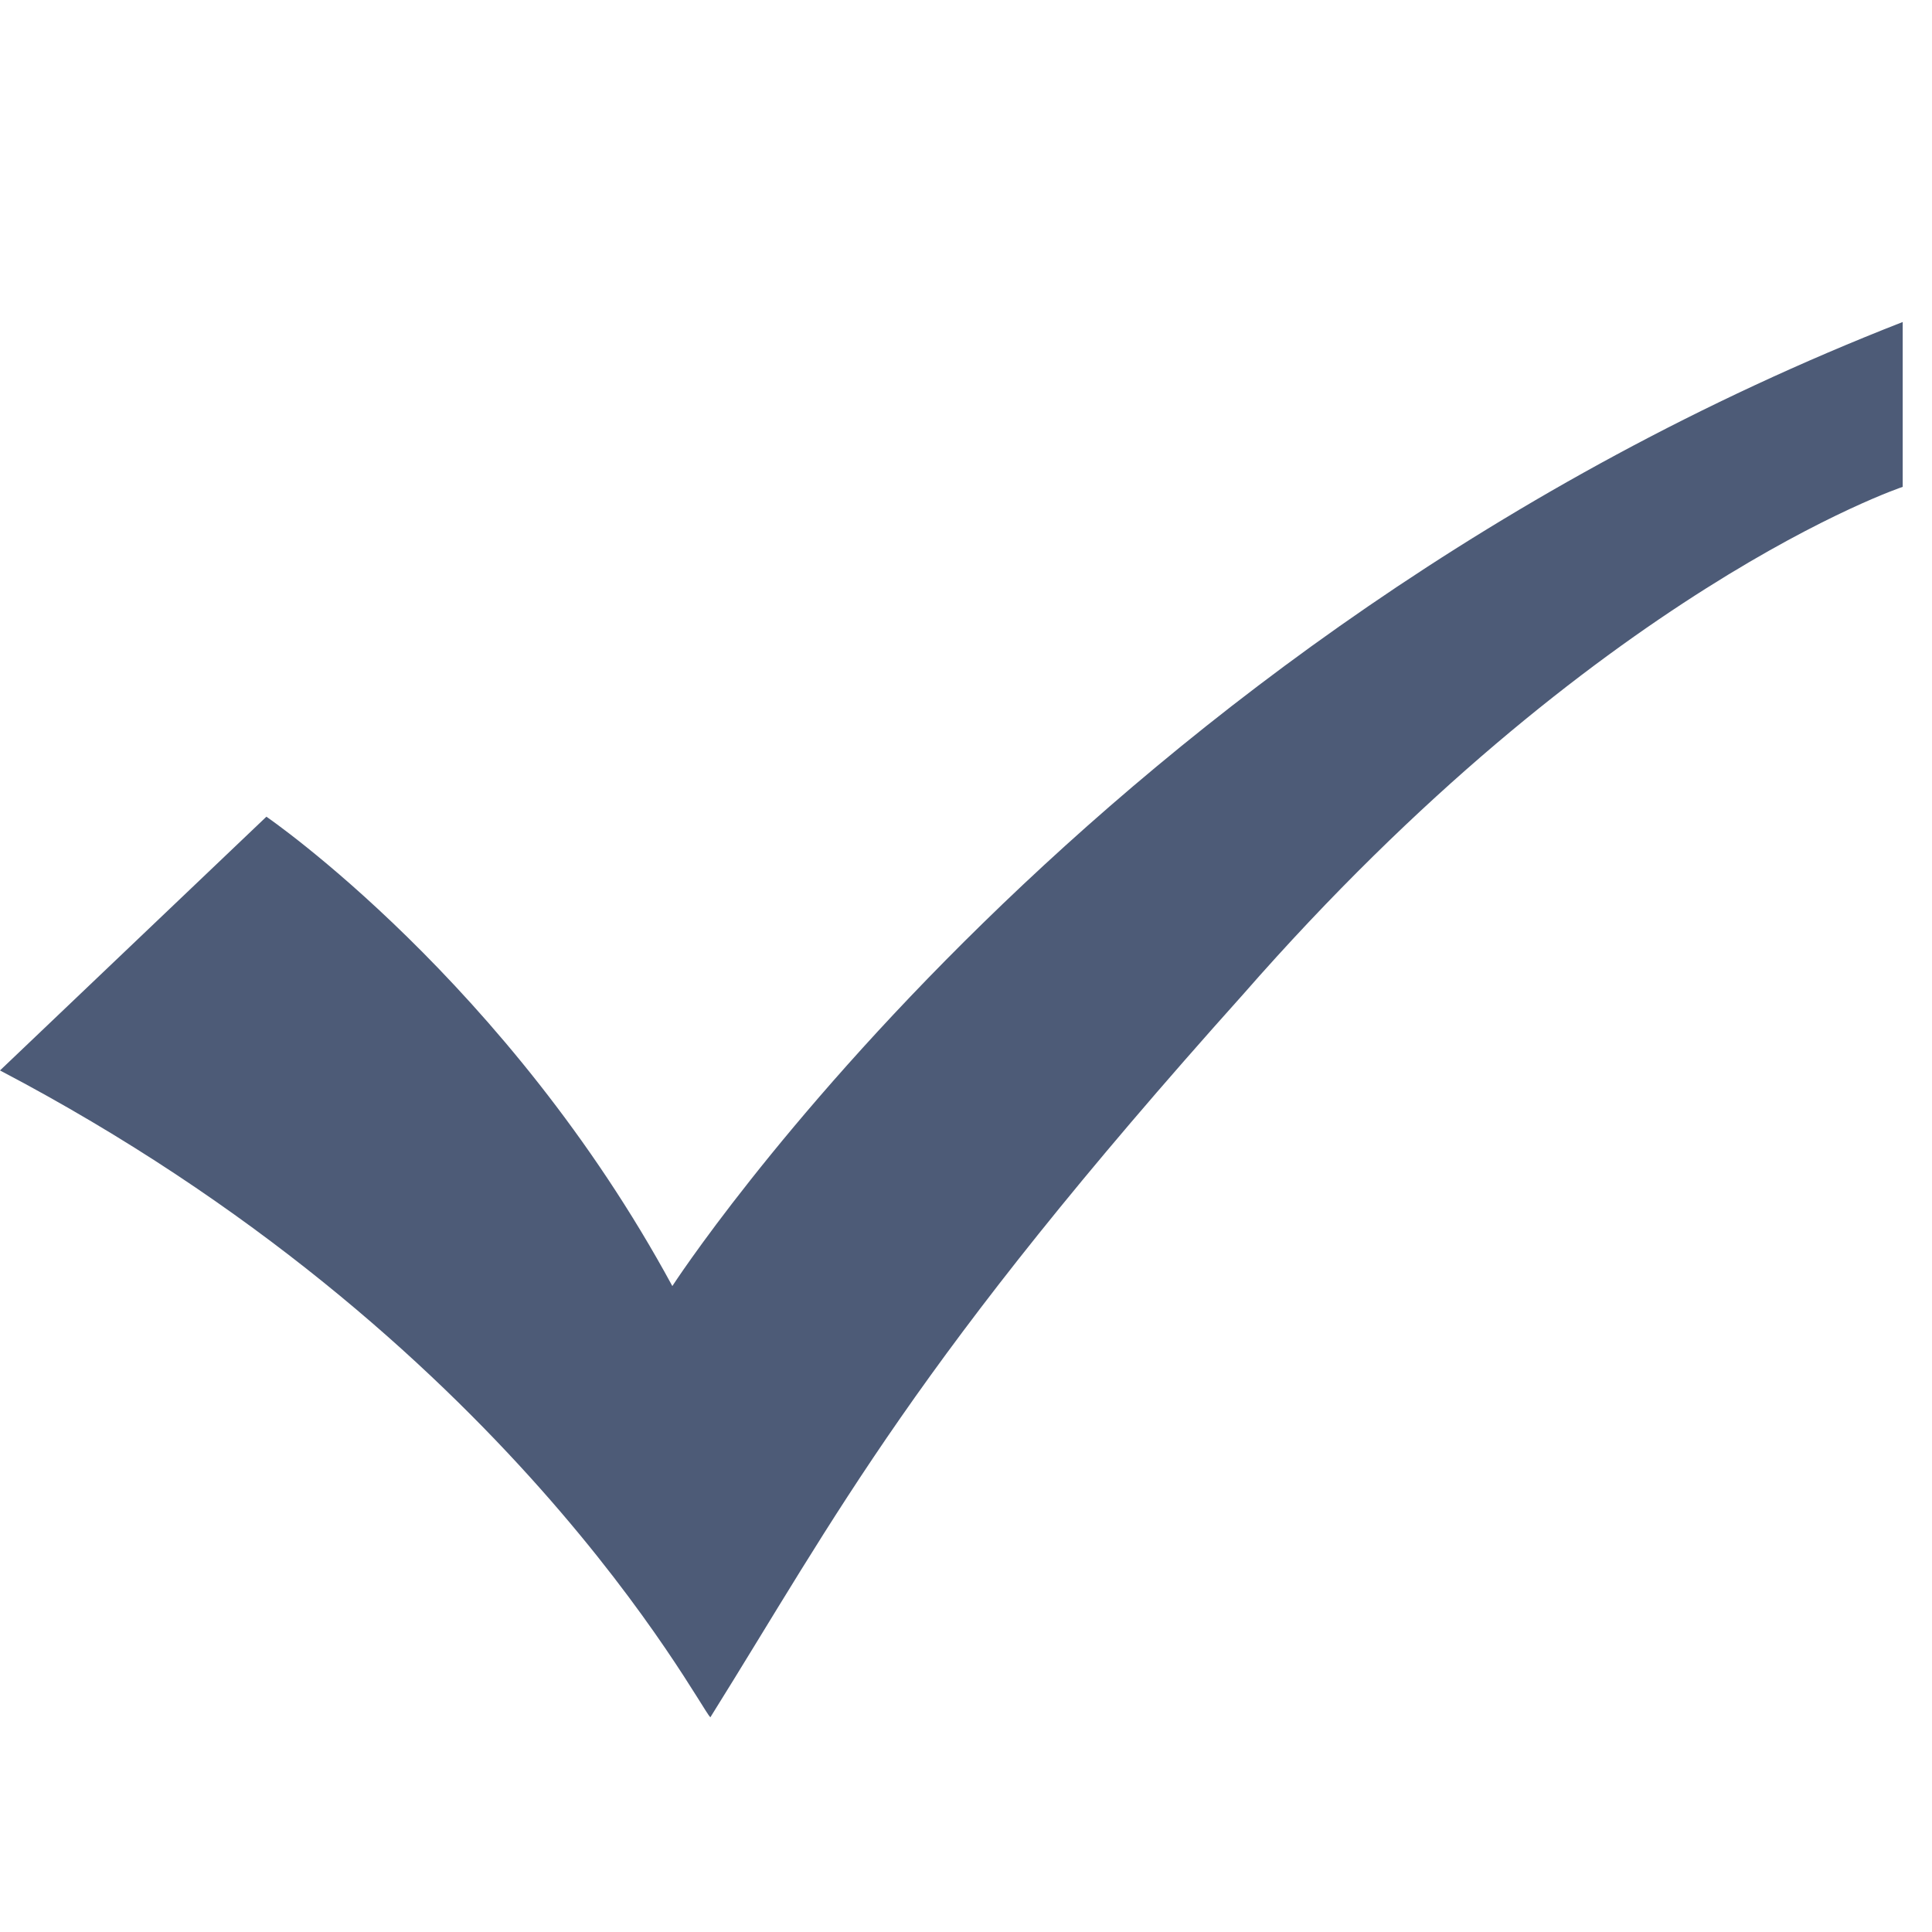 <?xml version="1.0" encoding="UTF-8"?>
<svg width="18px" height="18px" viewBox="0 0 18 18" version="1.1" xmlns="http://www.w3.org/2000/svg" xmlns:xlink="http://www.w3.org/1999/xlink">
    <title>编组 4</title>
    <g id="新增页面" stroke="none" stroke-width="1" fill="none" fill-rule="evenodd">
        <g id="泛互联网-认证宝" transform="translate(-390, -946)">
            <g id="编组-4" transform="translate(390, 946)">
                <rect id="矩形" x="0" y="0" width="18" height="18"></rect>
                <path d="M17.727,4.536 C17.727,4.536 14.891,5.482 11.582,9.264 C8.509,12.691 7.8,14.109 6.618,16 C6.5,15.882 4.727,12.455 2.85993451e-13,9.973 L2.482,7.609 C2.482,7.609 4.727,9.145 6.264,11.982 C6.264,11.982 10.164,5.955 17.727,3 L17.727,4.536 L17.727,4.536 Z" id="路径" fill="#4D5B77" fill-rule="nonzero"></path>
            </g>
        </g>
    </g>
</svg>